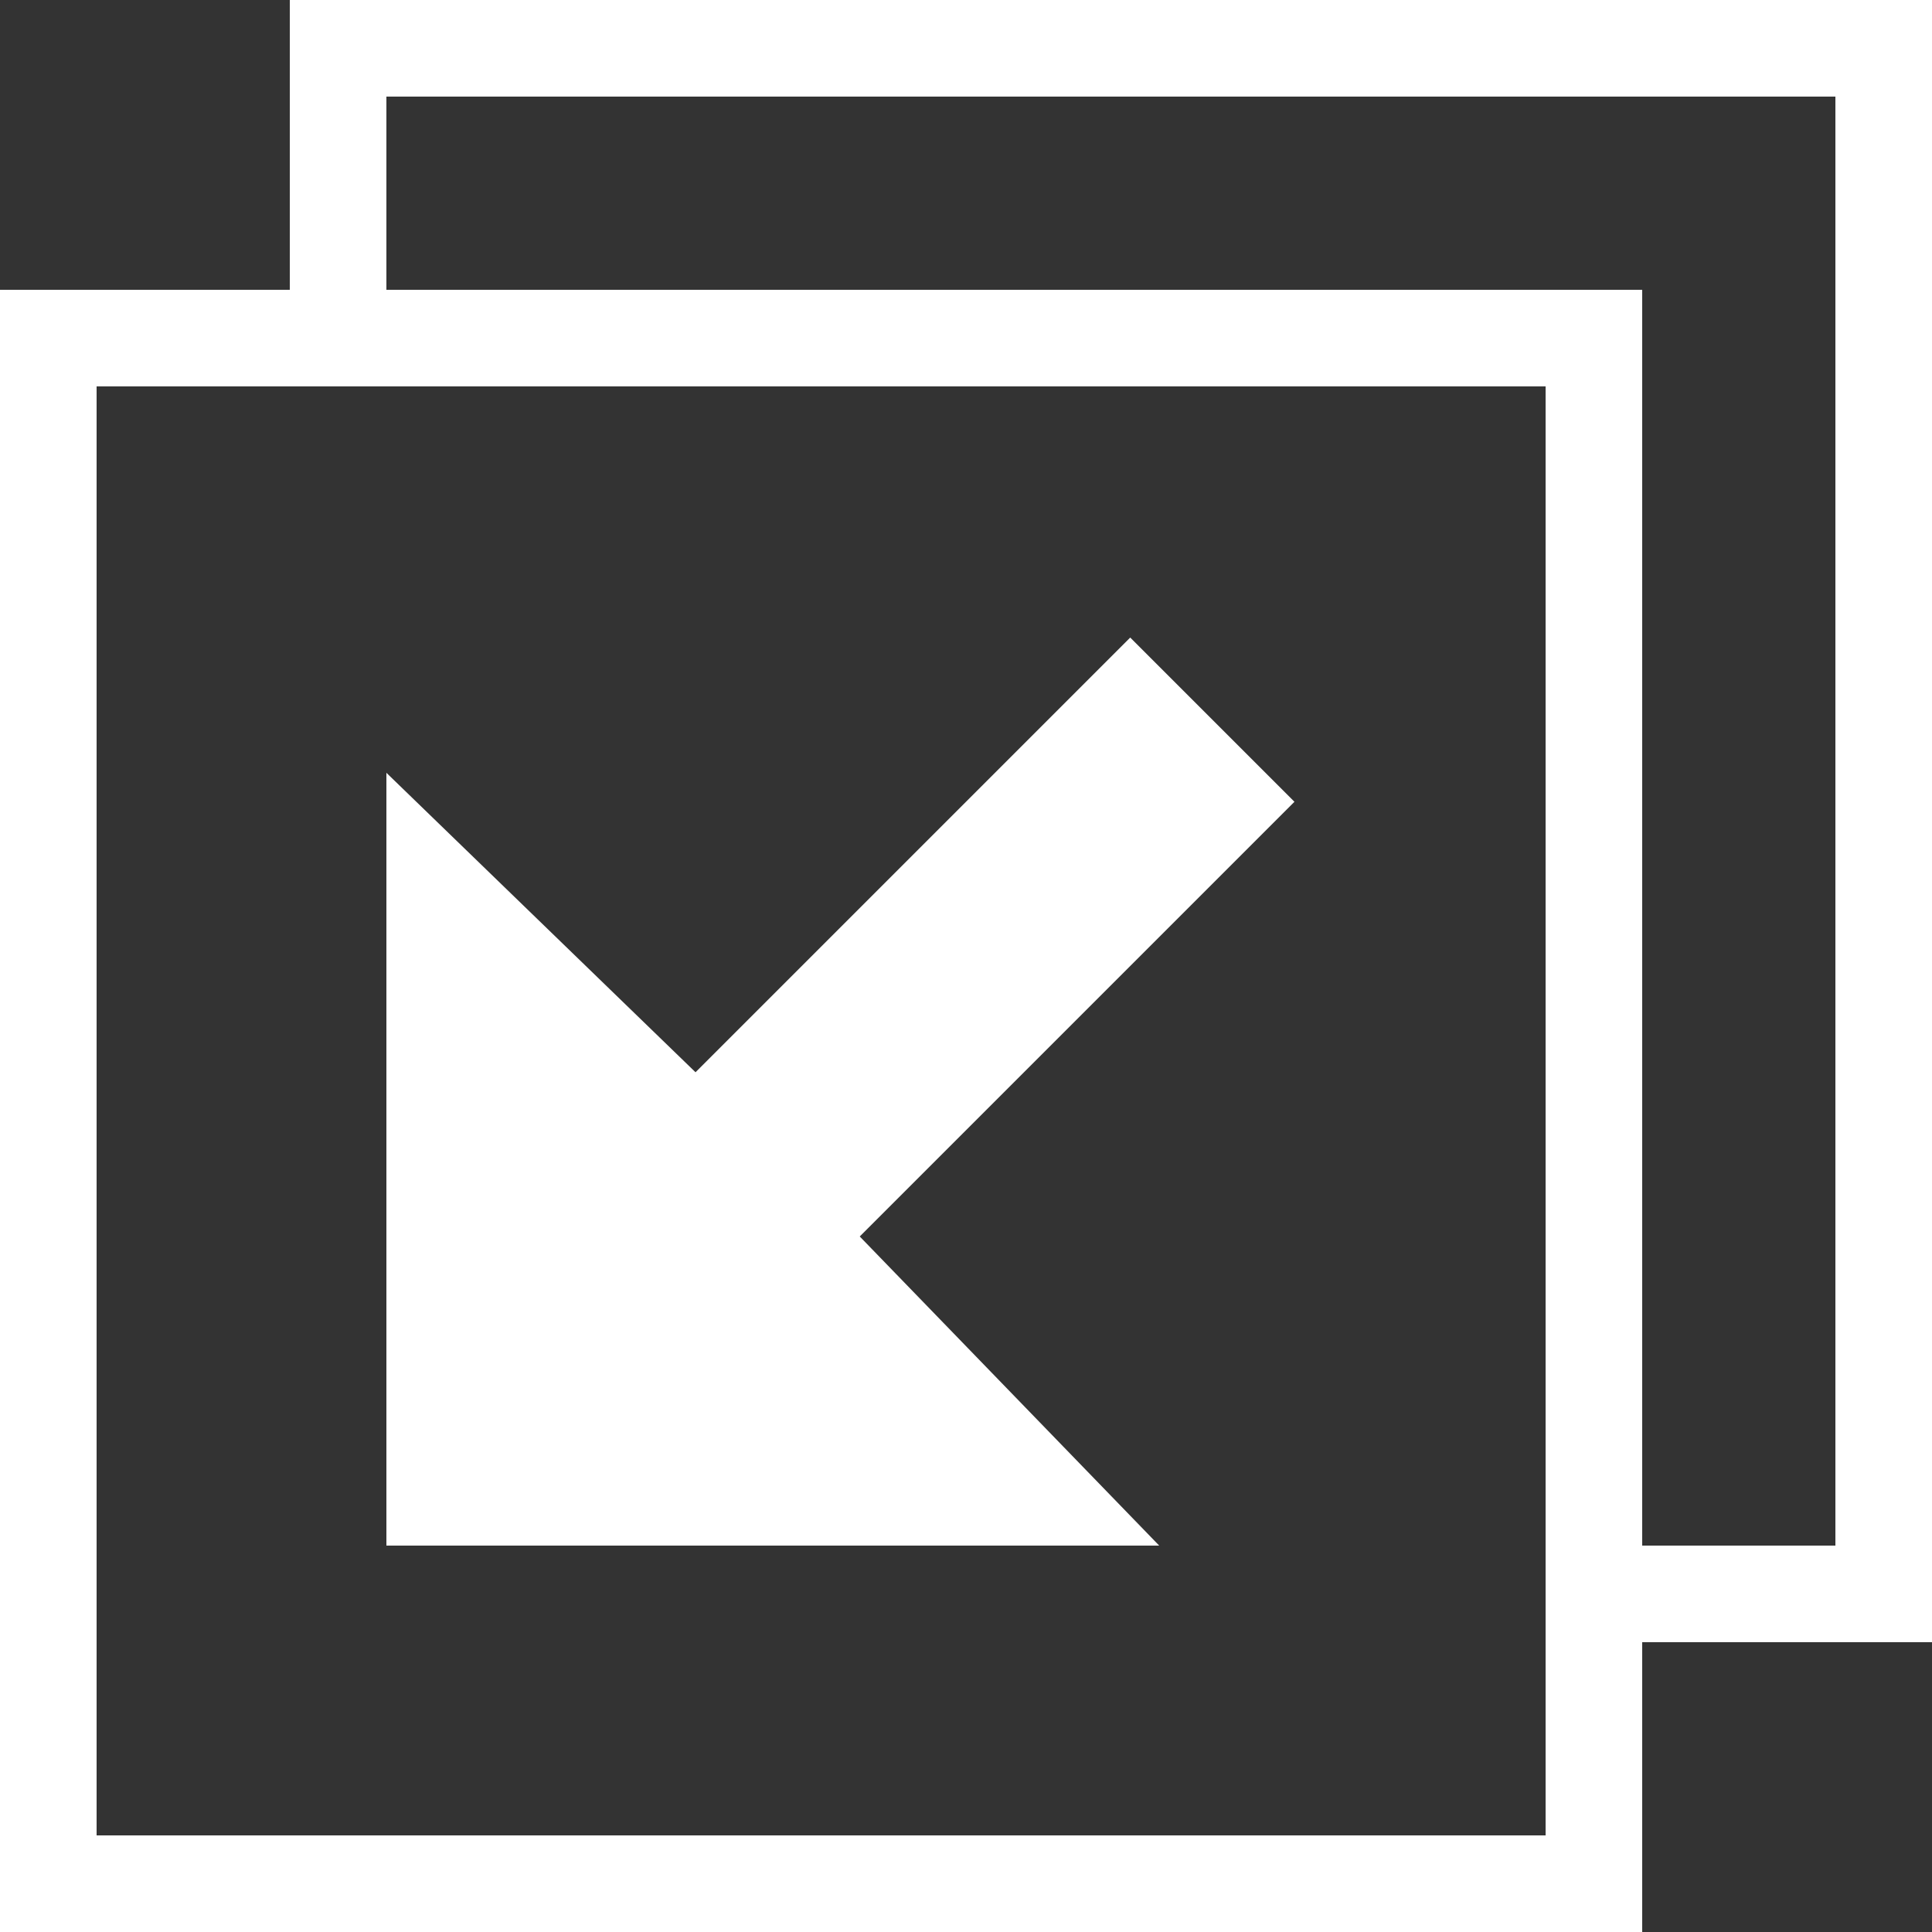 <svg enable-background="new 0 0 20 20" viewBox="0 0 20 20" xmlns="http://www.w3.org/2000/svg"><rect x="0" y="0" width="20" height="20" fill="#333333" stroke="none"/><g fill="#fff"><path d="m8.9 12.8 4.5-4.5-1.7-1.7-4.5 4.5-3.2-3.1v8h8z"/><path d="m17 20v-17h-17v17zm-16-16h15v15h-15z"/><path d="m3 0v3h1v-2h15v15h-2v1h3v-17z"/></g></svg>